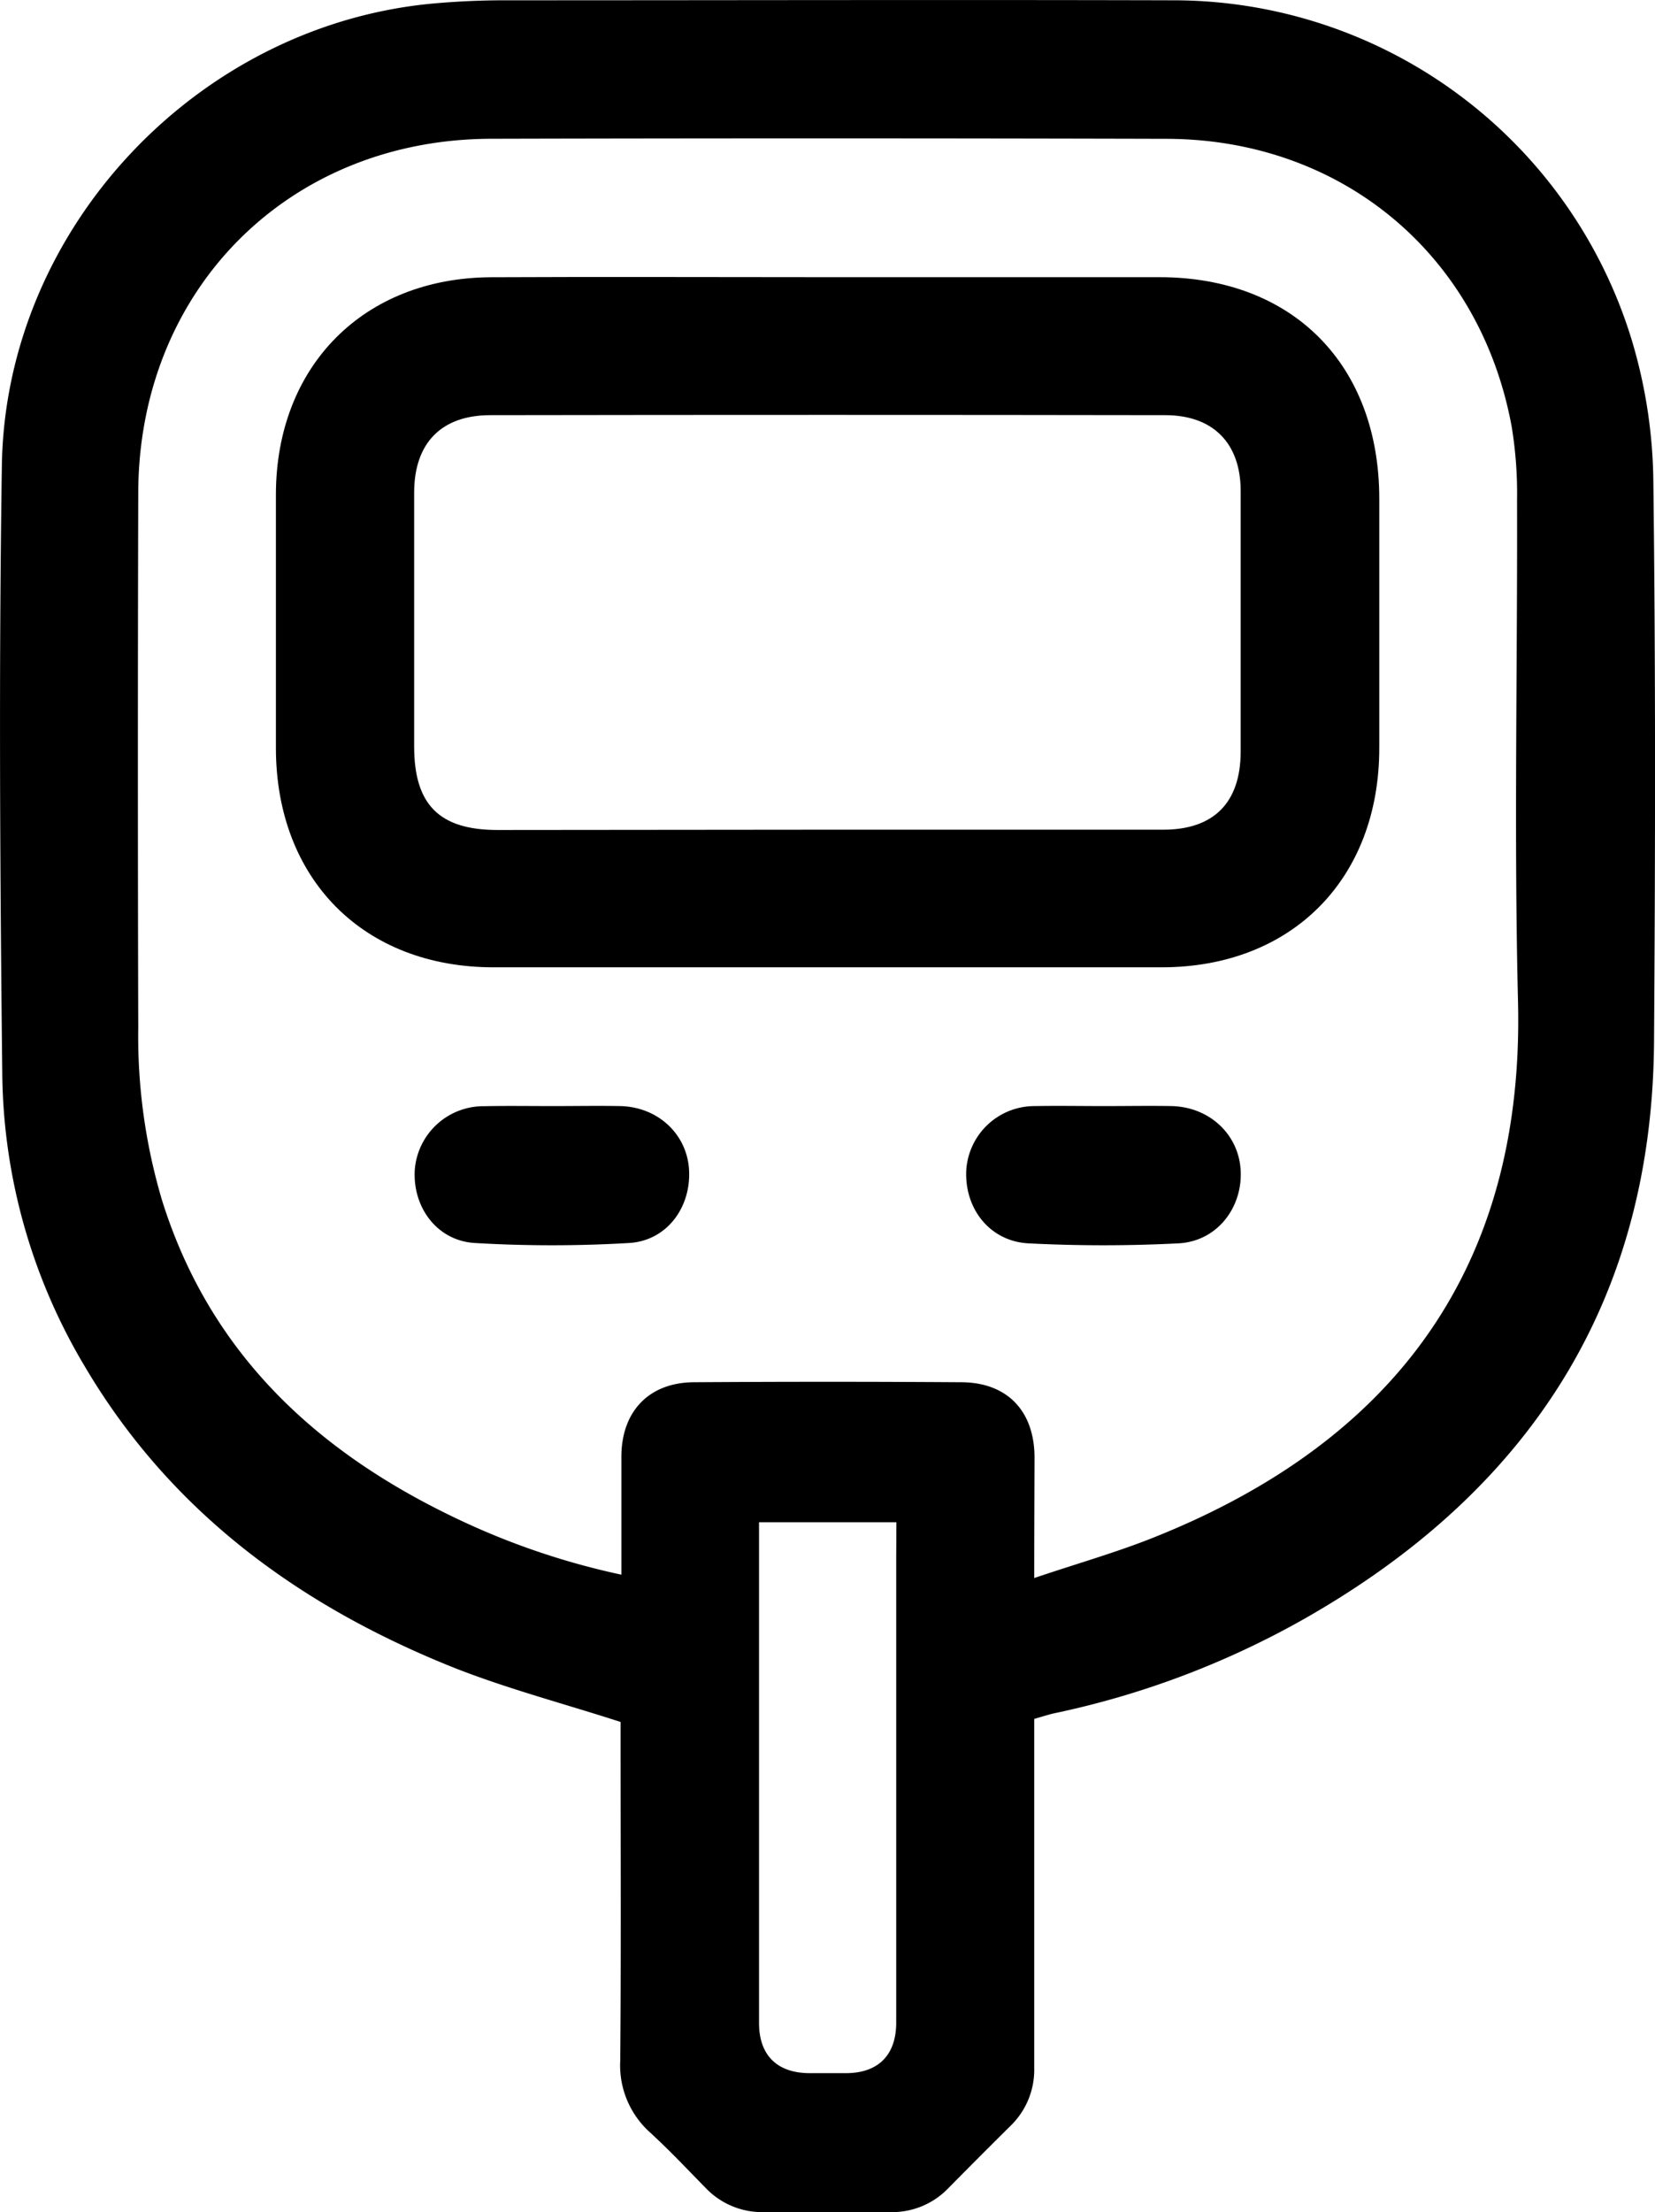 <svg xmlns="http://www.w3.org/2000/svg" viewBox="0 0 276.17 368.86"><g id="Layer_2" data-name="Layer 2"><g id="Layer_1-2" data-name="Layer 1"><path d="M172.58,286.63v8.65c0,16.5,0,33,0,49.5a13,13,0,0,1-4,9.75q-5.19,5.14-10.32,10.34a13,13,0,0,1-9.75,4c-7,0-14,0-21,0a13,13,0,0,1-9.73-4c-3.06-3.12-6.07-6.31-9.28-9.26a15,15,0,0,1-5-12c.15-17.62.06-35.25.06-52.87v-3.6c-9.5-3.07-18.81-5.51-27.69-9-25.79-10.28-47.41-26-61.77-50.37A96.93,96.93,0,0,1,.38,179.26C0,145.39-.2,111.5.31,77.64c.6-39.77,33-73.77,72.5-77.1Q78.41.06,84,.05c37.19,0,74.37-.1,111.56,0A80,80,0,0,1,272.3,56.73a84.79,84.79,0,0,1,3.59,23.19c.39,31.24.33,62.5.12,93.74-.29,43.59-21,75-58.2,96.19a145.43,145.43,0,0,1-42.16,15.9C174.69,286,173.75,286.29,172.58,286.63Zm0-23.49c7-2.37,13.51-4.21,19.73-6.68,34.52-13.71,62.21-39.61,61-89.45-.68-27.87-.08-55.76-.16-83.64a68.35,68.35,0,0,0-.91-12.31c-5.31-28.64-28.37-47.84-57.56-47.91Q138.32,23,82,23.14c-33.82.06-58.83,25.13-58.93,59q-.12,44.64,0,89.27a95.85,95.85,0,0,0,4,28.84c7.82,24.89,25,41.2,47.8,52.33a124.13,124.13,0,0,0,28.82,10c0-6.82,0-13.31,0-19.79.06-7.48,4.62-12.25,12.1-12.3q22.28-.15,44.55,0c7.7,0,12.25,4.76,12.29,12.48C172.61,249.41,172.58,255.77,172.58,263.14Zm-23-9.31H126.66v4q0,39.75,0,79.5c0,5.37,3,8.37,8.48,8.37h6c5.4,0,8.41-3,8.41-8.42q0-38.62,0-77.25Z"/><path d="M138.08,46.22c18.46,0,36.92,0,55.39,0,22.24,0,36.67,14.58,36.69,36.91q0,20.81,0,41.61c0,21.84-14.59,36.54-36.28,36.56q-55.75,0-111.52,0c-21.71,0-36.28-14.7-36.32-36.52q0-21.18,0-42.36c.05-21.36,14.6-36.08,35.89-36.19C100.66,46.14,119.37,46.22,138.08,46.22ZM138,138.35c18.71,0,37.43,0,56.14,0,8.44,0,12.88-4.56,12.89-13q0-21.75,0-43.49c0-7.93-4.58-12.62-12.56-12.63q-56.33-.09-112.66,0c-8.18,0-12.68,4.67-12.7,12.87q0,21.18,0,42.37c0,9.71,4.2,13.92,13.88,13.93Q110.52,138.37,138,138.35Z"/><path d="M92.31,184.44c3.74,0,7.48-.07,11.21,0,6.28.15,11.1,4.67,11.46,10.6.37,6.29-3.71,11.86-10,12.23a219.19,219.19,0,0,1-25.76,0c-6.32-.38-10.42-6-10-12.28a11.5,11.5,0,0,1,11.55-10.53C84.58,184.38,88.45,184.44,92.31,184.44Z"/><path d="M184.31,184.44c3.74,0,7.48-.07,11.21,0,6.41.16,11.3,4.84,11.52,10.94s-4,11.63-10.42,11.95a245.85,245.85,0,0,1-25,0c-6.51-.34-10.76-5.89-10.37-12.33a11.42,11.42,0,0,1,11.5-10.56C176.58,184.37,180.44,184.44,184.31,184.44Z"/></g></g></svg>